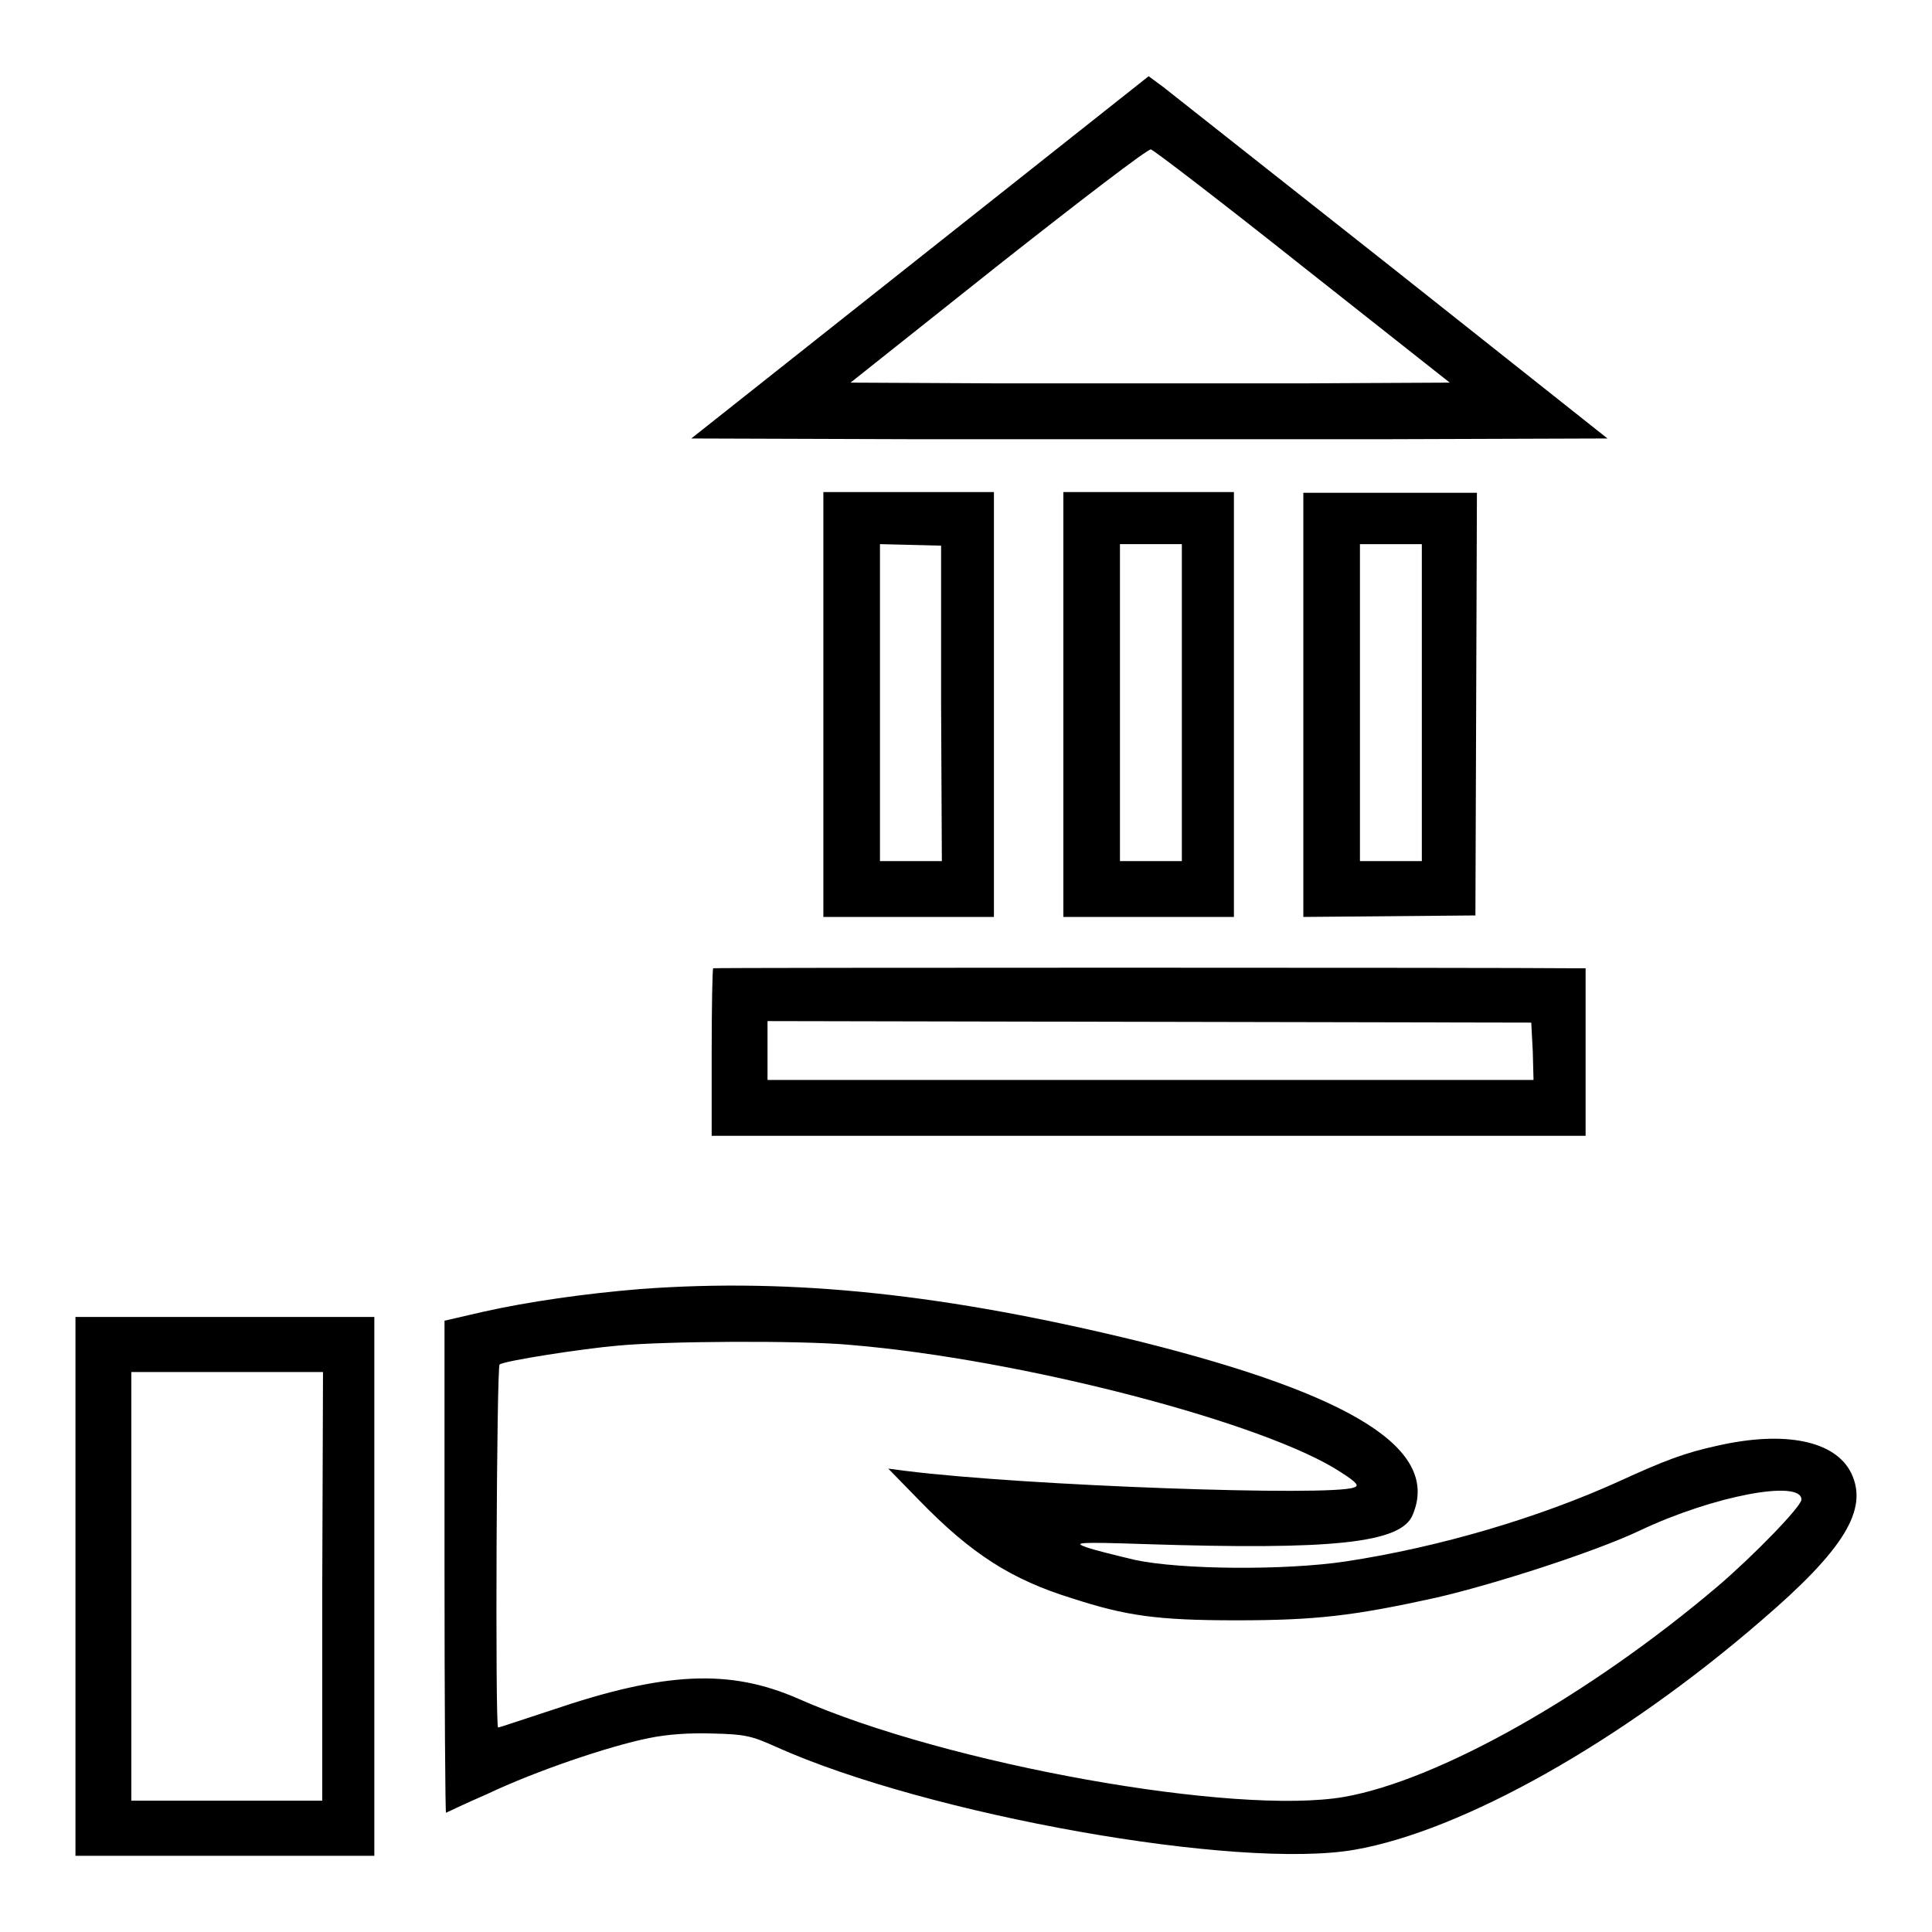 <?xml version="1.0" encoding="utf-8"?>
<!-- Svg Vector Icons : http://www.onlinewebfonts.com/icon -->
<!DOCTYPE svg PUBLIC "-//W3C//DTD SVG 1.1//EN" "http://www.w3.org/Graphics/SVG/1.1/DTD/svg11.dtd">
<svg version="1.1" xmlns="http://www.w3.org/2000/svg" xmlns:xlink="http://www.w3.org/1999/xlink" x="0px" y="0px" viewBox="0 0 256 256" enable-background="new 0 0 256 256" xml:space="preserve">
<g><g><g><path fill="#000000" d="M121.9,34.1l-30.3,24l30.4,0.1c16.7,0,44.1,0,60.7,0l30.3-0.1l-28.5-22.6c-15.7-12.4-29.4-23.2-30.4-24l-1.9-1.4L121.9,34.1z M172.6,35.3l19.5,15.4l-19.8,0.1c-10.9,0-28.8,0-39.7,0l-19.9-0.1l19.5-15.5c10.9-8.6,19.9-15.5,20.3-15.4C152.9,19.9,161.9,26.8,172.6,35.3z"/><path fill="#000000" d="M109.1,93.4v28.1h11.3h11.3V93.4V65.2h-11.3h-11.3V93.4z M124.7,93.2l0.1,20.9h-4.1h-4.1v-21v-21l4.1,0.1l4,0.1L124.7,93.2z"/><path fill="#000000" d="M140.9,93.4v28.1h11.3h11.3V93.4V65.2h-11.3h-11.3V93.4z M156.6,93.1v21h-4.1h-4.1v-21v-21h4.1h4.1V93.1z"/><path fill="#000000" d="M172.7,93.4v28.1l11.4-0.1l11.4-0.1l0.1-28l0.1-28h-11.5h-11.5V93.4L172.7,93.4z M188.4,93.1v21h-4.1h-4.1v-21v-21h4.1h4.1V93.1L188.4,93.1z"/><path fill="#000000" d="M94.5,128.3c-0.1,0.1-0.2,5.2-0.2,11.2v11h57.9h57.9v-11.1v-11.1l-1.9,0C199.7,128.2,94.7,128.2,94.5,128.3z M203.1,139.3l0.1,3.8h-50.8h-50.7v-3.9v-3.9l50.6,0.1l50.6,0.1L203.1,139.3z"/><path fill="#000000" d="M84.9,170.8c-7.4,0.6-15,1.7-20.8,3l-5.2,1.2v32.6c0,17.9,0.1,32.6,0.2,32.6c0,0,2.5-1.2,5.5-2.5c6.3-3,16-6.3,21.4-7.4c2.5-0.5,5.3-0.7,8.5-0.6c4.2,0.1,5.1,0.3,8.4,1.8c20.1,9,61.1,16.3,76.6,13.6c14.3-2.5,35.3-14.3,53.8-30.3c11.1-9.5,14.3-14.8,12-19.6c-2.1-4.3-8.8-5.7-17.9-3.6c-4.1,0.9-6.8,1.9-12.9,4.7c-10.6,4.8-23.7,8.7-36.2,10.6c-8,1.2-21.8,1.1-27.9-0.2c-2.5-0.6-5.4-1.3-6.5-1.7c-1.7-0.6-1.1-0.7,7.8-0.4c24.8,0.8,34-0.1,35.5-3.9c3.6-8.6-7.7-15.8-36-22.9C125.5,171.5,105.2,169.3,84.9,170.8z M112.6,178.2c22.9,1.9,55.3,10.4,65.1,16.9c2.2,1.4,2.4,1.8,1.7,2c-3.1,1.2-43.4-0.2-59.4-2.2l-2.3-0.3l4.1,4.2c6.9,7.1,12.2,10.5,20.3,13c7.1,2.3,11.2,2.9,21.7,2.9c10.6,0,15.6-0.6,26.5-3c7.8-1.8,21.1-6.1,27-8.9c9.7-4.6,21.4-6.8,21.4-4.1c0,0.9-6.3,7.4-11.1,11.5c-17.1,14.5-37,25.7-49.5,27.9c-14.4,2.5-52.6-4.3-72.3-13c-9.1-4-17.7-3.6-32.7,1.5c-3.7,1.2-6.9,2.3-7.1,2.3c-0.4,0-0.2-47.9,0.2-48.1c0.7-0.5,11-2.1,15.7-2.5C88.2,177.7,106.1,177.6,112.6,178.2z"/><path fill="#000000" d="M10,210.2v35.7h19.8h19.8v-35.7v-35.7H29.8H10V210.2z M42.7,210.2v28.4H30.1H17.4v-28.4v-28.4h12.7h12.7L42.7,210.2L42.7,210.2z"/></g></g></g>
</svg>
